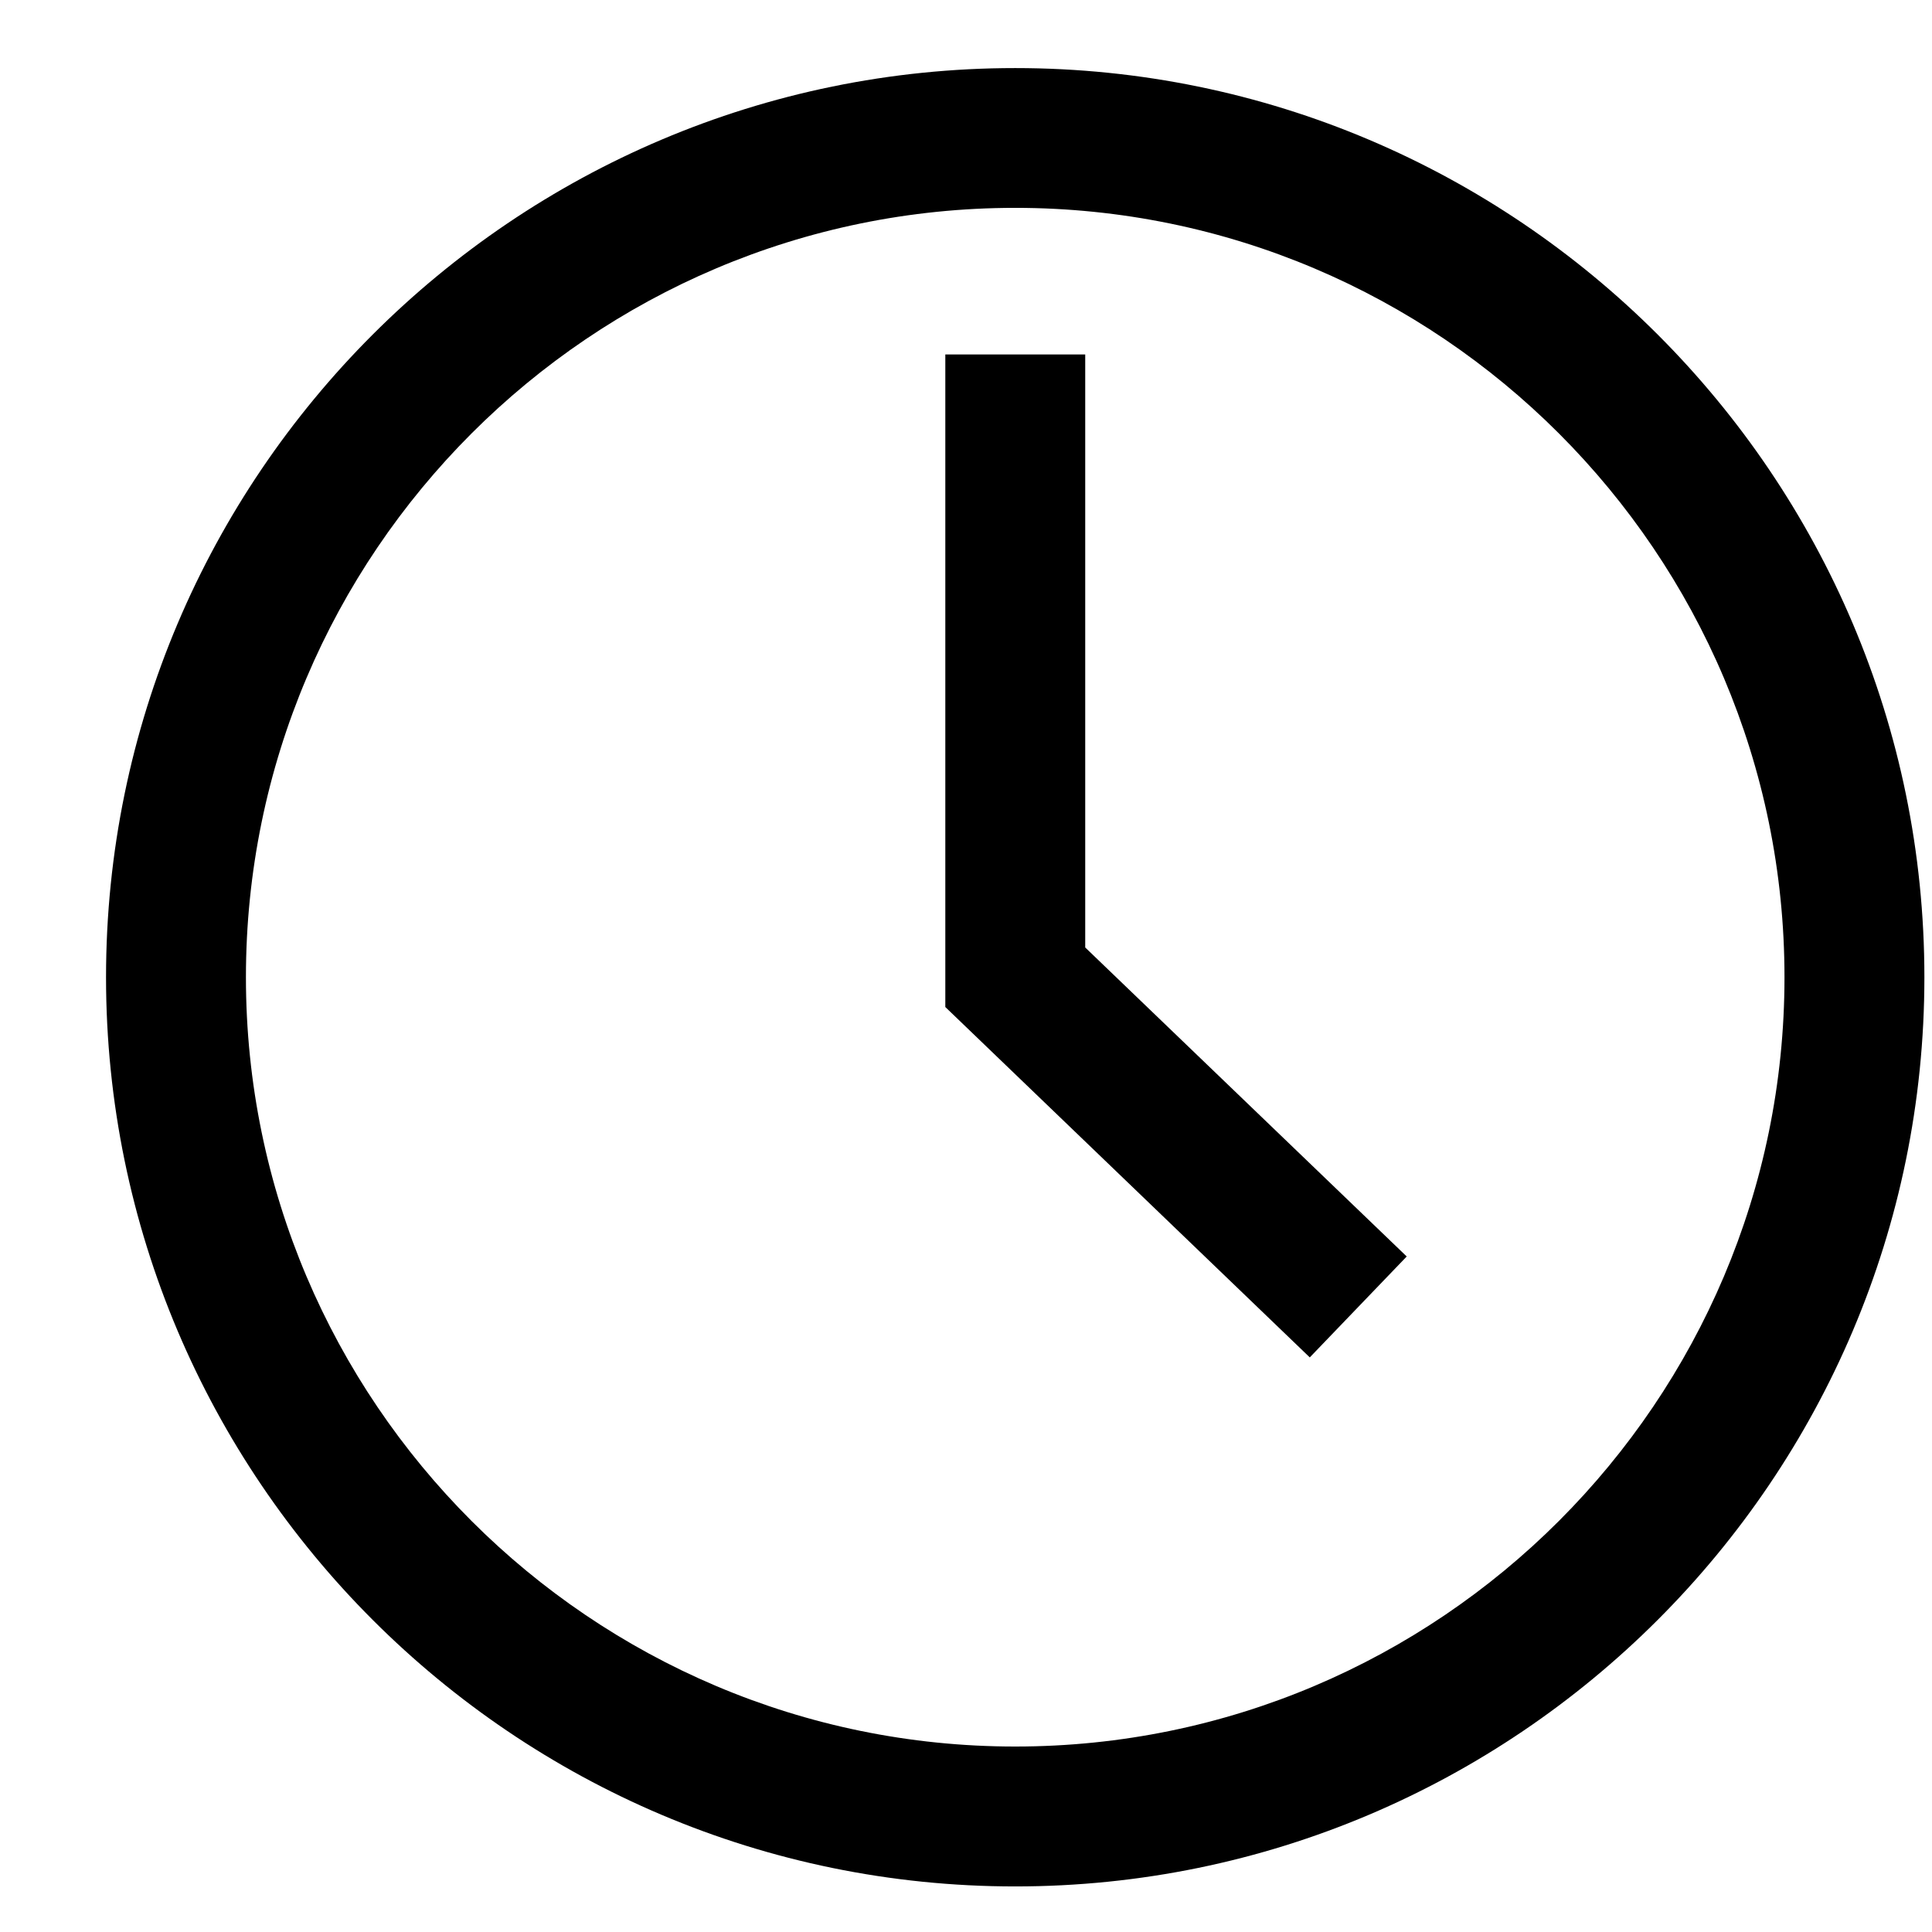 <svg width="17" height="17" viewBox="0 0 17 17" fill="none" xmlns="http://www.w3.org/2000/svg">
<path d="M8.933 0.599C4.522 0.599 0.933 4.187 0.933 8.599C0.933 13.01 4.522 16.599 8.933 16.599C13.344 16.599 16.933 13.01 16.933 8.599C16.933 4.187 13.344 0.599 8.933 0.599ZM8.933 15.368C5.201 15.368 2.164 12.331 2.164 8.599C2.164 4.866 5.201 1.829 8.933 1.829C12.666 1.829 15.702 4.866 15.702 8.599C15.702 12.331 12.666 15.368 8.933 15.368ZM9.549 3.119H8.318L8.318 8.861L11.525 11.944L12.378 11.056L9.549 8.337L9.549 3.119Z" fill="black"/>
</svg>
